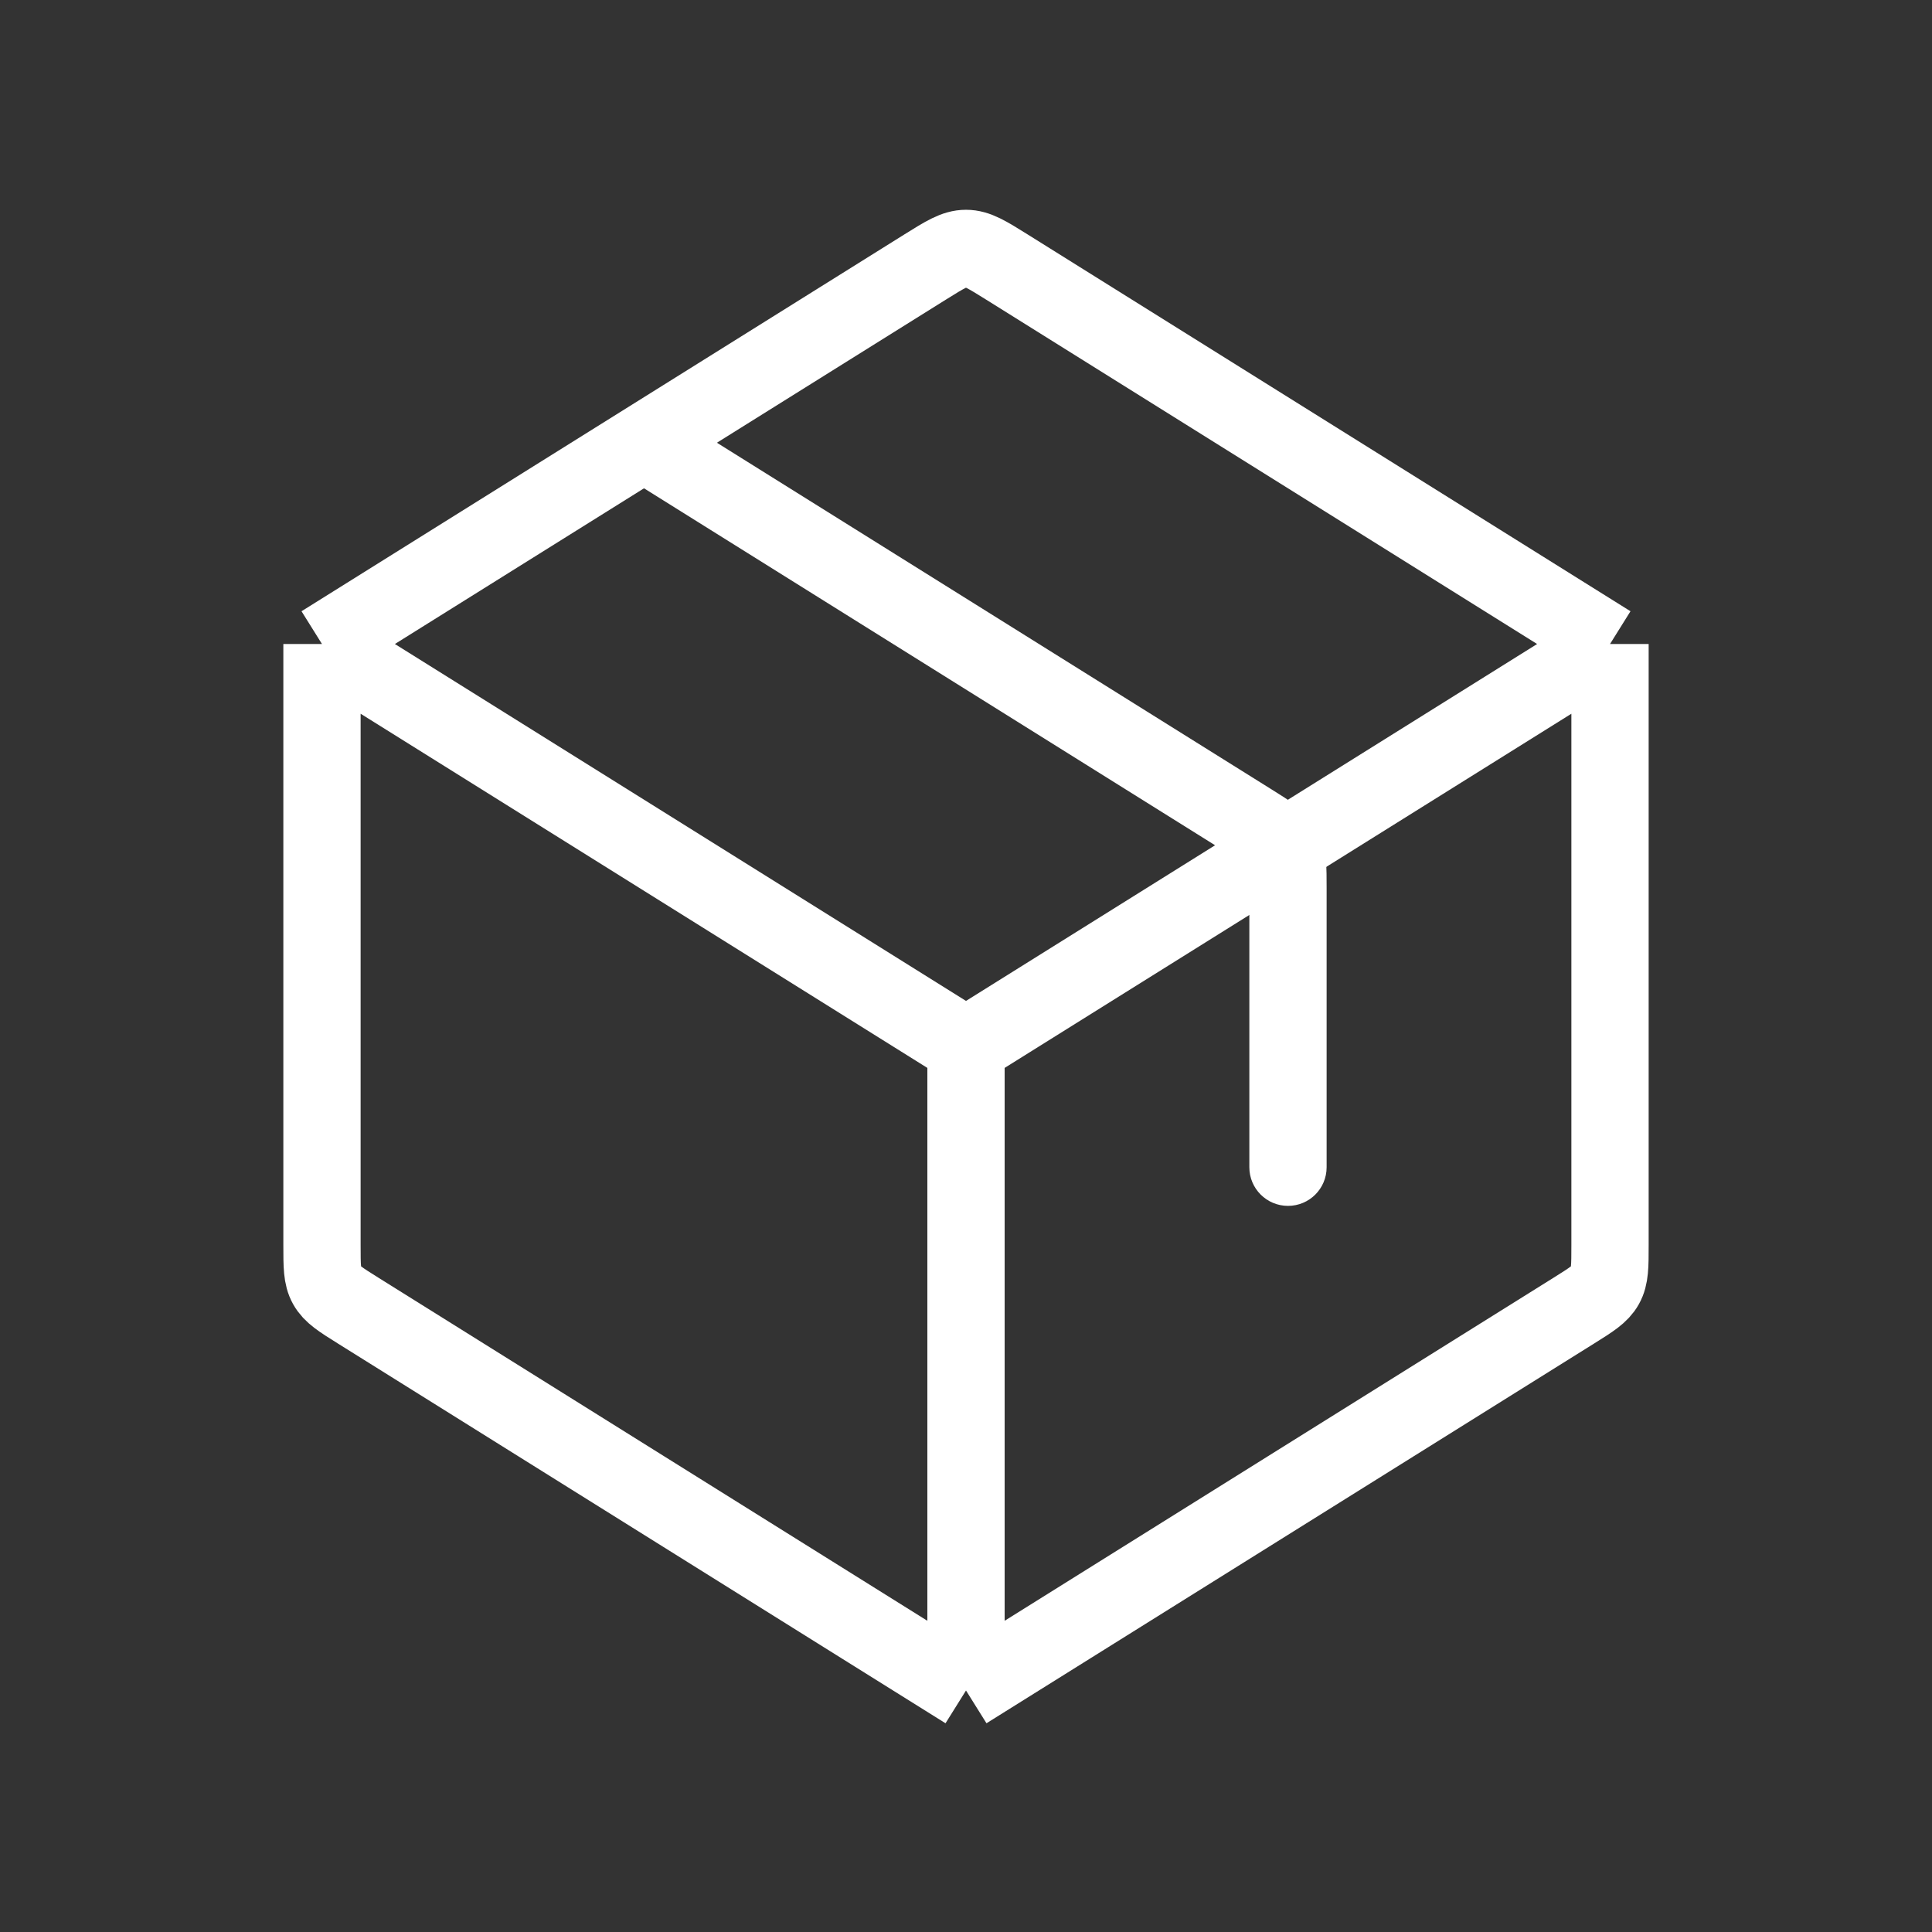 <?xml version="1.0" encoding="UTF-8"?> <svg xmlns="http://www.w3.org/2000/svg" width="50" height="50" viewBox="0 0 50 50" fill="none"><rect x="0" y="0" width="50" height="50" fill="#333333" stroke="none"/><path d="M25 43.75V27.083M25 43.75L9.273 33.921C8.814 33.634 8.584 33.49 8.459 33.264C8.333 33.038 8.333 32.767 8.333 32.225V16.667M25 43.75L33.333 38.542L40.727 33.921C41.186 33.634 41.416 33.49 41.541 33.264C41.667 33.038 41.667 32.767 41.667 32.225V16.667M25 27.083L8.333 16.667M25 27.083L41.667 16.667M8.333 16.667L23.94 6.912C24.456 6.59 24.713 6.429 25 6.429C25.287 6.429 25.544 6.59 26.06 6.912L41.667 16.667" stroke="white" stroke-width="2" stroke-linejoin="round"></path><path d="M32.333 30.208C32.333 30.761 32.781 31.208 33.333 31.208C33.886 31.208 34.333 30.761 34.333 30.208H33.333H32.333ZM32.393 21.288L32.923 20.439L32.393 21.288ZM33.208 21.945L34.083 21.46L33.208 21.945ZM16.667 11.458L16.137 12.306L31.863 22.136L32.393 21.288L32.923 20.439L17.197 10.61L16.667 11.458ZM33.333 30.208H34.333V22.983H33.333H32.333V30.208H33.333ZM32.393 21.288L31.863 22.136C32.109 22.289 32.234 22.368 32.318 22.433C32.385 22.484 32.36 22.478 32.333 22.429L33.208 21.945L34.083 21.46C33.93 21.185 33.728 20.994 33.534 20.845C33.357 20.709 33.137 20.573 32.923 20.439L32.393 21.288ZM33.333 22.983H34.333C34.333 22.731 34.334 22.473 34.313 22.25C34.29 22.007 34.235 21.735 34.083 21.46L33.208 21.945L32.333 22.429C32.306 22.381 32.314 22.357 32.322 22.441C32.332 22.546 32.333 22.694 32.333 22.983H33.333Z" fill="white"></path></svg> 